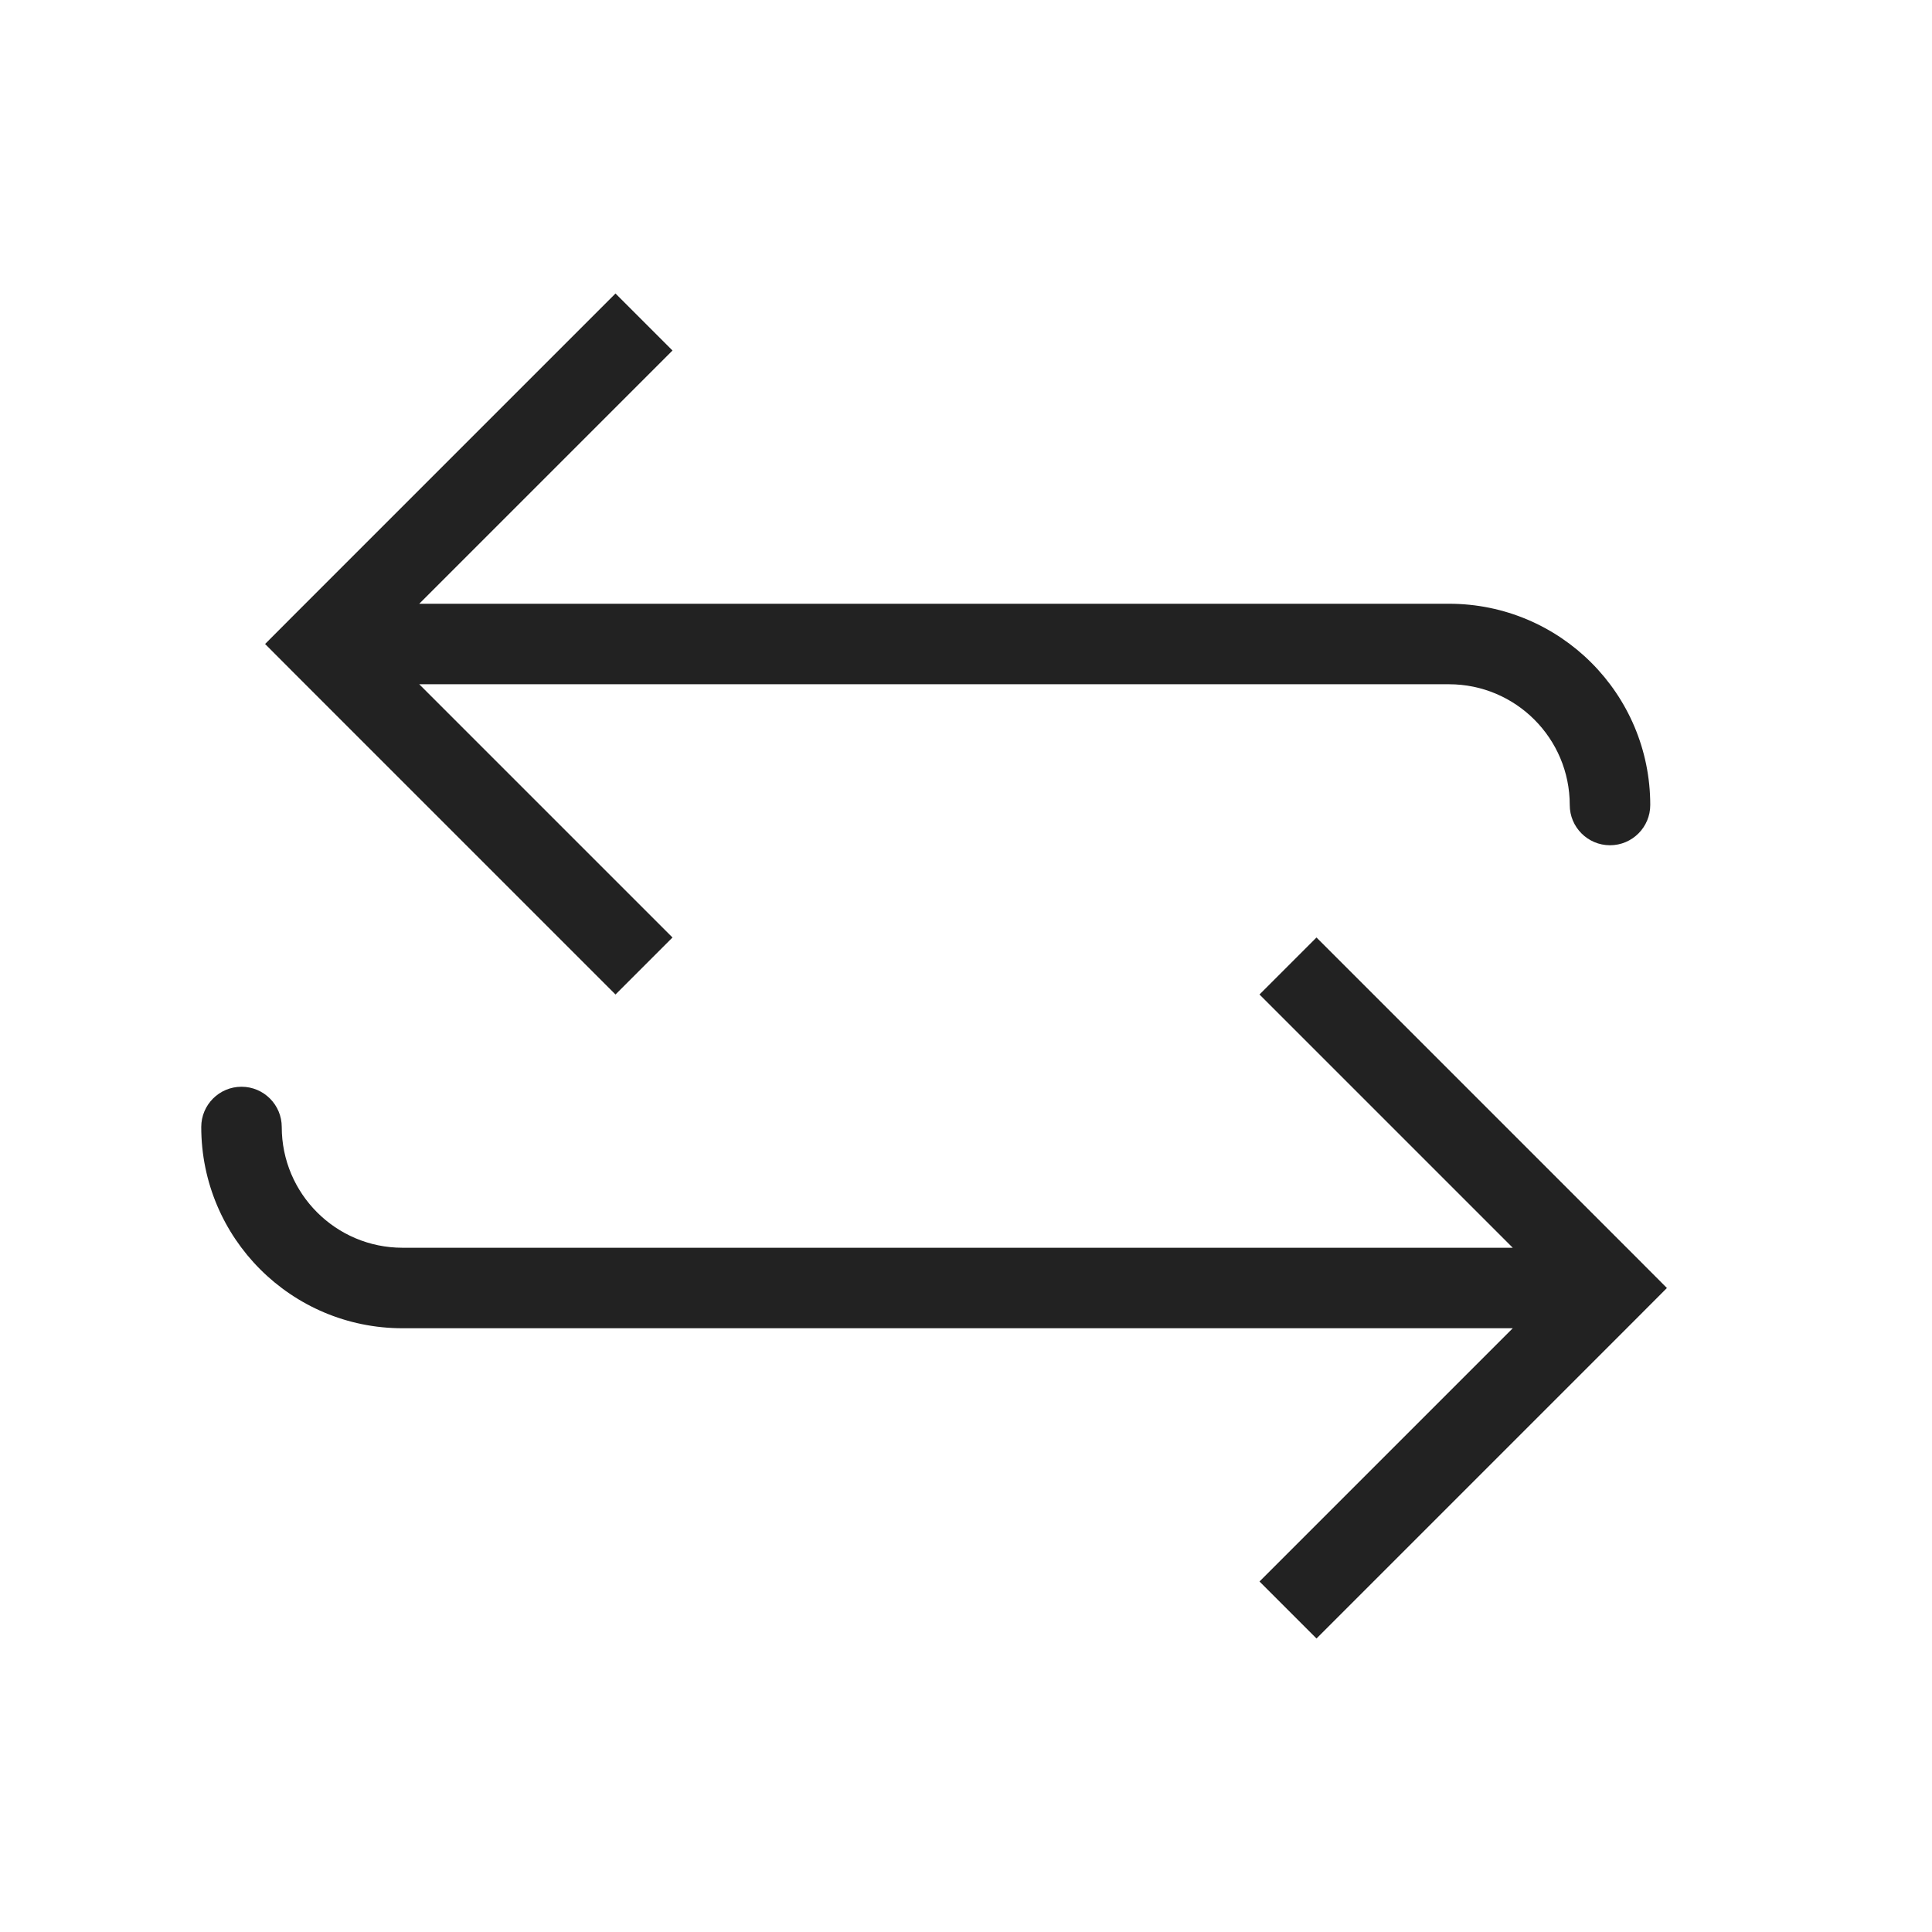 <?xml version="1.0" encoding="utf-8"?>
<svg width="800px" height="800px" viewBox="0 0 24 24" fill="none" xmlns="http://www.w3.org/2000/svg">
<path d="M4 8L3.646 7.646L3.293 8L3.646 8.354L4 8ZM19.5 10C19.5 10.276 19.724 10.5 20 10.5C20.276 10.5 20.5 10.276 20.5 10H19.5ZM7.646 3.646L3.646 7.646L4.354 8.354L8.354 4.354L7.646 3.646ZM3.646 8.354L7.646 12.354L8.354 11.646L4.354 7.646L3.646 8.354ZM4 8.5H18V7.5H4V8.5ZM18 8.5C18.828 8.5 19.5 9.172 19.5 10H20.5C20.5 8.619 19.381 7.5 18 7.5V8.5Z" fill="#222222"/>
<path d="M20 16L20.354 15.646L20.707 16L20.354 16.354L20 16ZM5 16L5 16.5L5 16.5L5 16ZM2.5 14C2.5 13.724 2.724 13.5 3 13.5C3.276 13.5 3.5 13.724 3.5 14L2.5 14ZM16.354 11.646L20.354 15.646L19.646 16.354L15.646 12.354L16.354 11.646ZM20.354 16.354L16.354 20.354L15.646 19.646L19.646 15.646L20.354 16.354ZM20 16.5L5 16.5L5 15.5L20 15.5L20 16.5ZM5 16.5C3.619 16.5 2.5 15.381 2.5 14L3.5 14C3.5 14.828 4.172 15.5 5 15.5L5 16.5Z" fill="#222222"/>
</svg>
